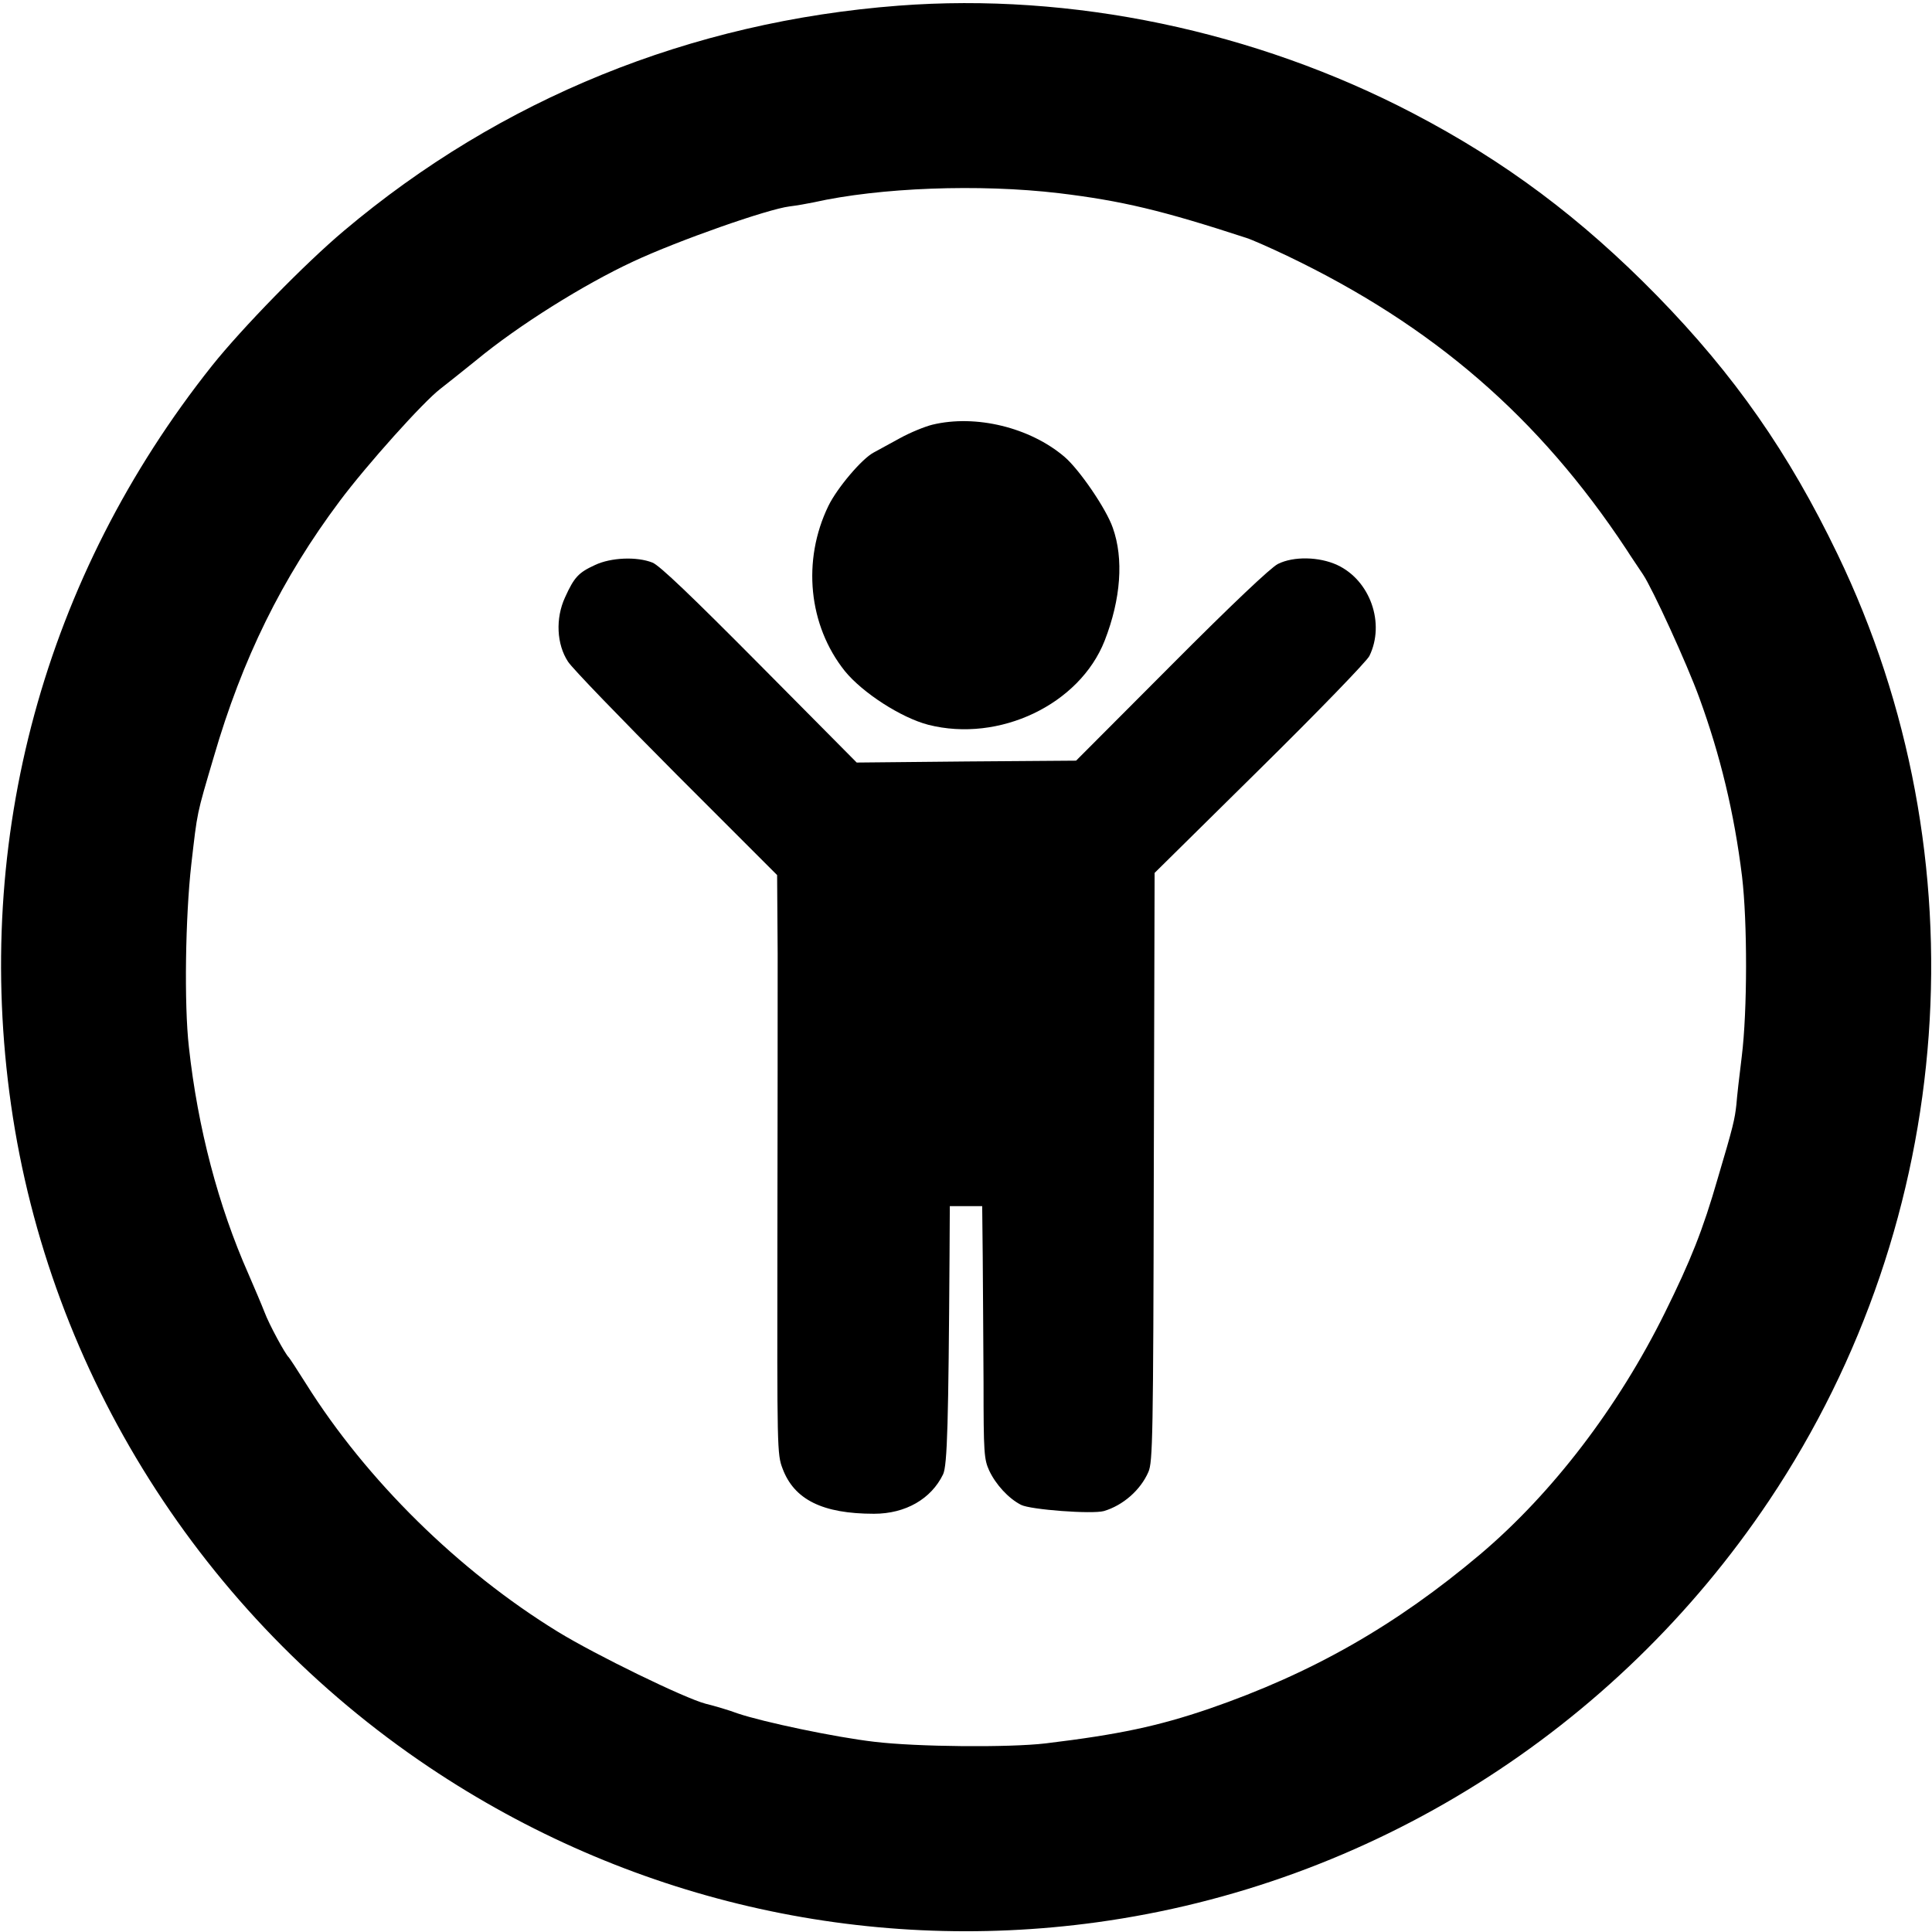 <svg version="1" xmlns="http://www.w3.org/2000/svg" width="954.667" height="954.667" viewBox="0 0 716 716"><path d="M333 2.1C255.9 8 185.5 36.6 127.5 85.5c-14.4 12.1-37.8 36.1-48.9 50-62.2 78.2-88.6 175.2-74.5 274 14.2 99.3 70.8 189 154.9 245.4 73.2 49.1 160.7 69.4 247.5 57.5 101.2-13.9 192-70.9 249.2-156.4 69.7-104.2 79.4-238.4 25.3-350.6-18.1-37.6-38.2-66.4-66.9-95.8-28.2-28.8-56.3-49.8-90.4-67.6C465.1 11.4 397.1-2.8 333 2.1zm59.5 69.5c23.1 2.8 38 6.3 69.5 16.6 1.9.6 8.7 3.6 15 6.6 54.1 25.9 93.3 59.8 125.6 108.6 2.1 3.3 5 7.5 6.3 9.5 3.5 5.2 16.3 33.1 20.9 45.8 7.7 21.1 12.9 42.5 15.8 66.1 2 16.8 2 49.8-.1 66.7-.9 7.1-1.8 15.2-2 17.9-.6 5.4-1.1 7.8-6.9 27.3-5.5 19.1-10 30.4-19.6 49.8-17.3 35-41.7 66.9-68.4 89.5-31.3 26.4-62.3 44.1-100.6 57.3-18.8 6.4-33.2 9.5-60.5 12.8-13.6 1.6-47.8 1.3-63.5-.6-14.6-1.7-41.1-7.3-50.6-10.5-3.2-1.2-8.6-2.8-11.9-3.6-7.7-2-40.8-18.1-54.8-26.7-36.8-22.6-70.9-56.2-93.3-91.9-3.2-5.1-6.1-9.5-6.4-9.8-1.2-1-7.3-12.2-9-16.8-1-2.6-3.7-8.9-5.9-14C80.9 446.9 73.3 418.1 70 388c-1.8-15.8-1.3-48.3.9-67.7 2.3-19.9 1.9-18 8.3-39.7 10.6-36.5 25.3-66.3 46.7-94.9 10.1-13.5 31-36.8 37.3-41.6 2.9-2.3 8.9-7 13.3-10.6 15.6-12.9 39.9-28.1 58.2-36.6 16.7-7.8 49.8-19.4 57.9-20.4 2.5-.3 6.5-1 8.9-1.5 24.5-5.5 61.4-6.9 91-3.4z"/><path d="M345.5 157.4c-2.8.7-8.2 2.9-12 5-3.9 2.1-8.2 4.5-9.7 5.3-4.4 2.3-13.6 13.2-16.8 19.8-9.8 20.2-7.4 44.3 6.1 61.2 6.6 8.1 20.9 17.3 30.9 19.9 26.3 6.7 56.1-7.5 65.4-31.2 6-15.4 7.1-30.3 3-41.8-2.4-7-12.4-21.6-17.9-26.3-12.8-10.9-32.9-15.8-49-11.9z"/><path d="M220.5 209.4c-6.1 2.8-7.7 4.5-11.1 12-3.6 7.8-3.1 17.4 1.1 23.8 1.5 2.4 19.6 21.1 40.1 41.7l37.4 37.4.2 29.1c0 16 0 64.3-.1 107.3-.1 76.1-.1 78.3 1.9 83.5 4.3 11.6 14.9 16.8 33.9 16.8 11.7 0 21.2-5.5 25.6-14.6 1.6-3.3 2-19.8 2.4-81.2l.1-18.2h12l.2 18.7c.1 10.4.2 31.4.3 46.8 0 26.1.2 28.3 2.1 32.5 2.4 5.1 7.1 10.3 11.8 12.7 3.5 1.8 26.3 3.5 30.7 2.3 7.1-2.1 13.6-7.8 16.5-14.5 1.6-3.7 1.8-12.6 2-113l.3-109 39-38.5c21.5-21.2 39.7-40 40.6-41.9 5.9-12.1.3-28-11.9-33.7-6.7-3.1-16.2-3.3-22-.4-2.6 1.3-17 14.9-39.4 37.4l-35.4 35.5-40.6.3-40.7.4-36-36.3c-25.1-25.3-37.1-36.8-39.7-37.8-5.8-2.3-15.4-1.9-21.3.9z"/></svg>